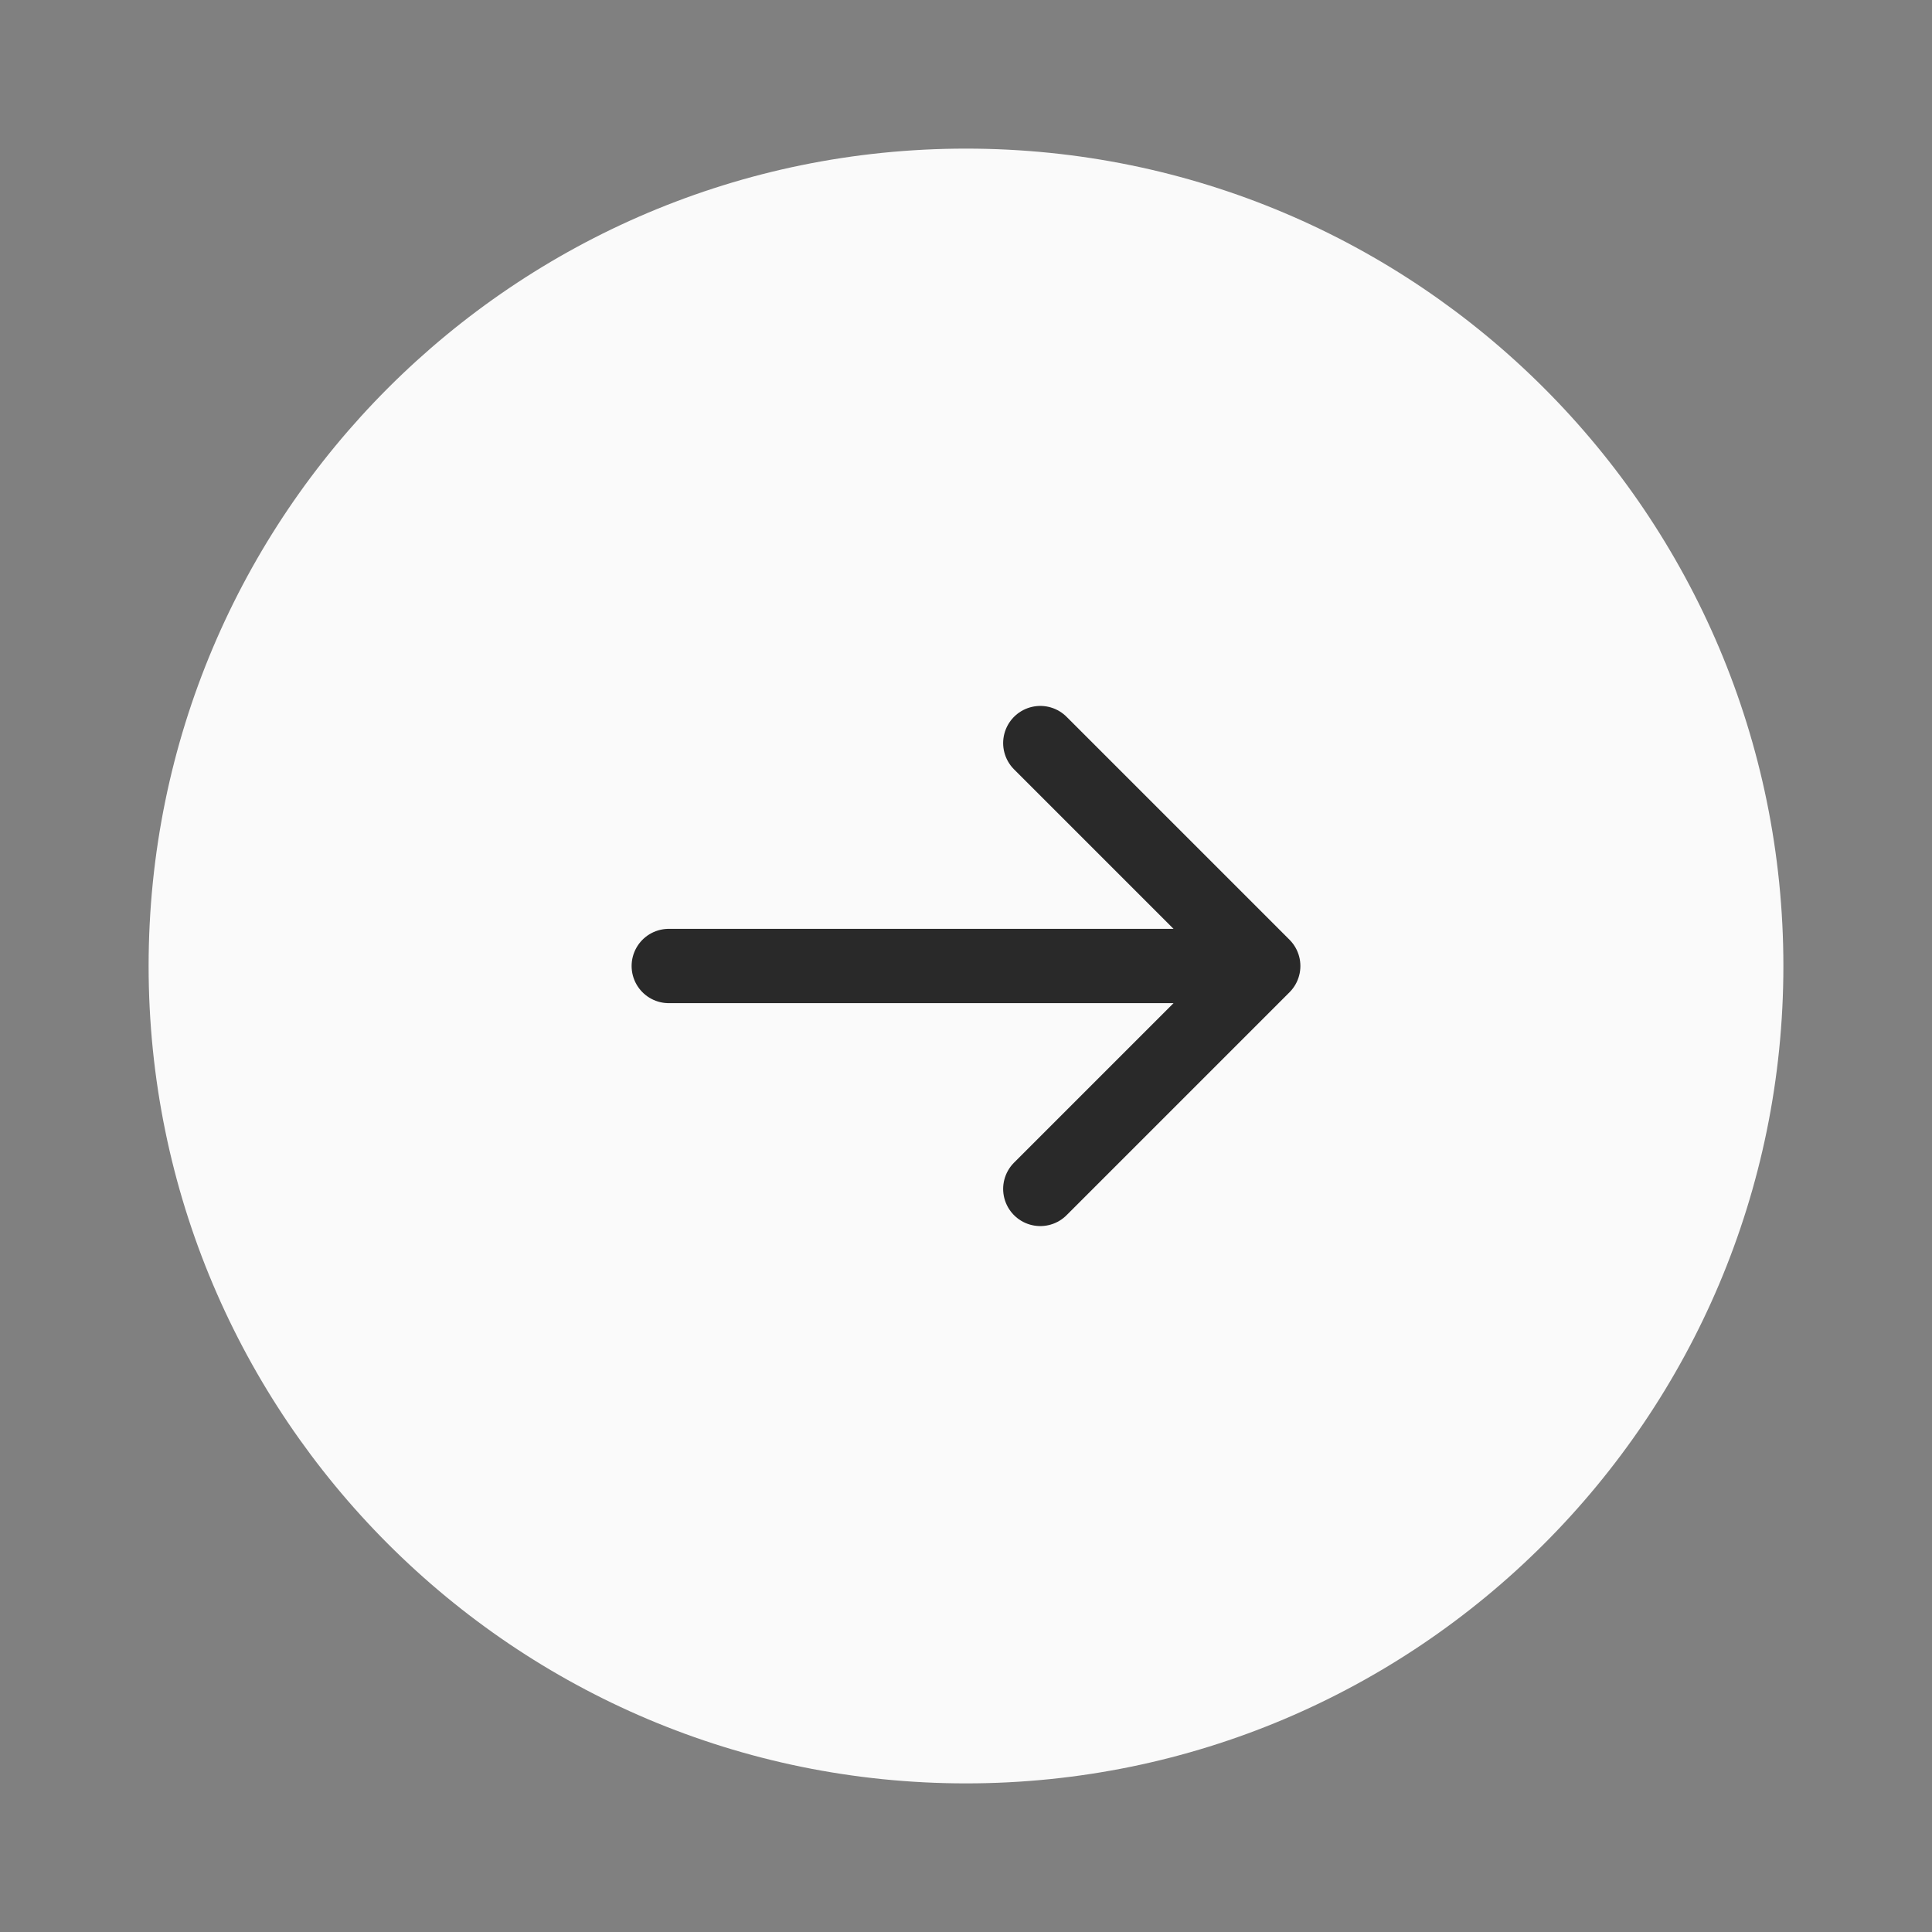 <svg width="26" height="26" viewBox="0 0 26 26" fill="none" xmlns="http://www.w3.org/2000/svg">
<rect x="0" y="0" width="26" height="26" fill="#808080" stroke="none"/>
<path d="M13 2C6.925 2 2 6.925 2 13C2 19.075 6.925 24 13 24C19.075 24 24 19.075 24 13C24 6.925 19.075 2 13 2Z" fill="#FAFAFA"/>
<path d="M9 13L17 13M17 13L14 16M17 13L14 10" stroke="#292929" stroke-linecap="round" stroke-linejoin="round"/>
</svg>
